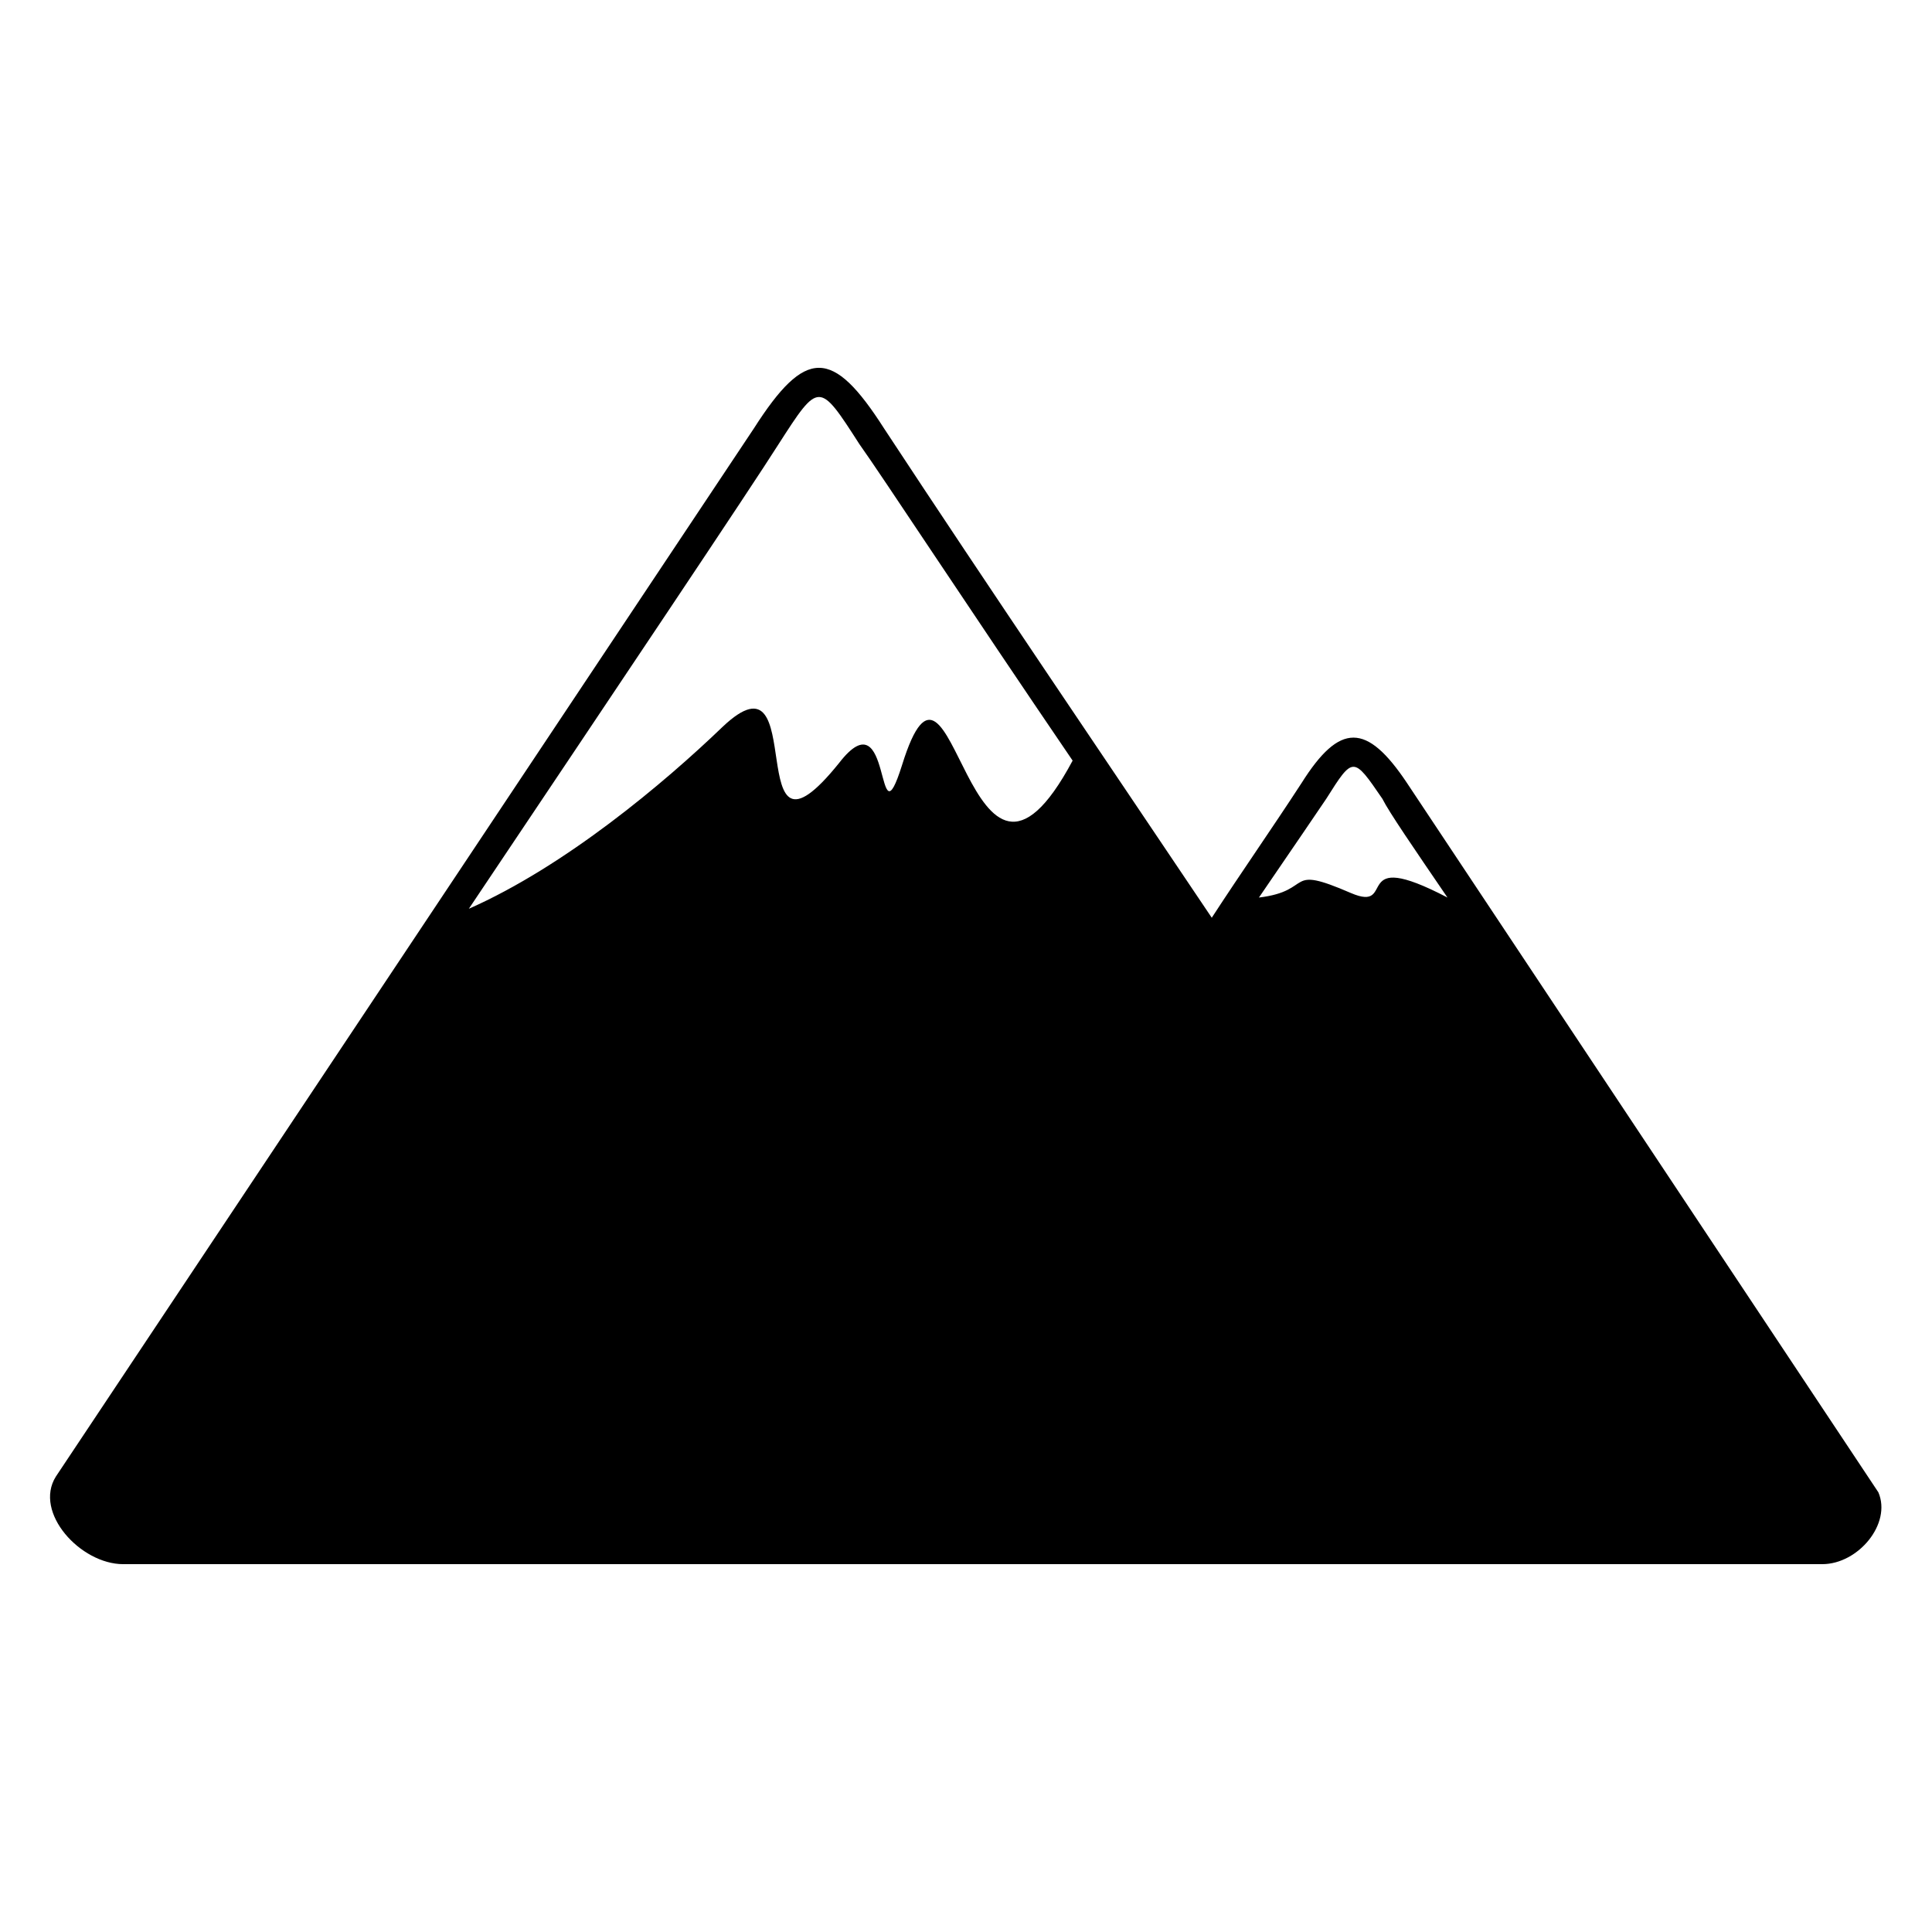<?xml version="1.0" encoding="UTF-8"?>
<!-- Uploaded to: SVG Repo, www.svgrepo.com, Generator: SVG Repo Mixer Tools -->
<svg fill="#000000" width="800px" height="800px" version="1.1" viewBox="144 144 512 512" xmlns="http://www.w3.org/2000/svg">
 <path d="m465.13 387.21c7.734-11.895 16.059-23.793 23.793-35.688 10.113-16.059 17.25-16.059 27.957 0l124.91 187.96c3.57 8.328-5.352 19.035-14.871 19.035h-450.28c-11.301 0-23.793-13.68-17.844-23.199l184.99-277.78c13.68-21.414 20.82-21.414 34.5 0 28.551 43.422 57.695 86.25 86.844 129.67zm-196.88-2.379c25.578-11.301 51.75-33.309 67.215-48.18 23.793-22.602 4.164 42.828 30.93 9.516 14.277-18.438 9.516 23.199 16.656 0.594 13.68-44.016 17.25 51.152 45.207-1.191-27.957-41.043-50.559-75.543-56.508-83.867-10.707-16.656-10.707-16.656-21.414 0-7.137 11.301-43.422 65.43-82.086 123.13zm209.38-2.973c14.871-1.785 6.543-8.922 24.387-1.191 12.492 5.352-0.594-12.492 25.578 1.191-8.922-13.086-15.465-22.602-17.25-26.172-7.734-11.301-7.734-11.301-14.871 0-2.379 3.57-8.922 13.086-17.844 26.172z" fill-rule="evenodd"/>
</svg>
